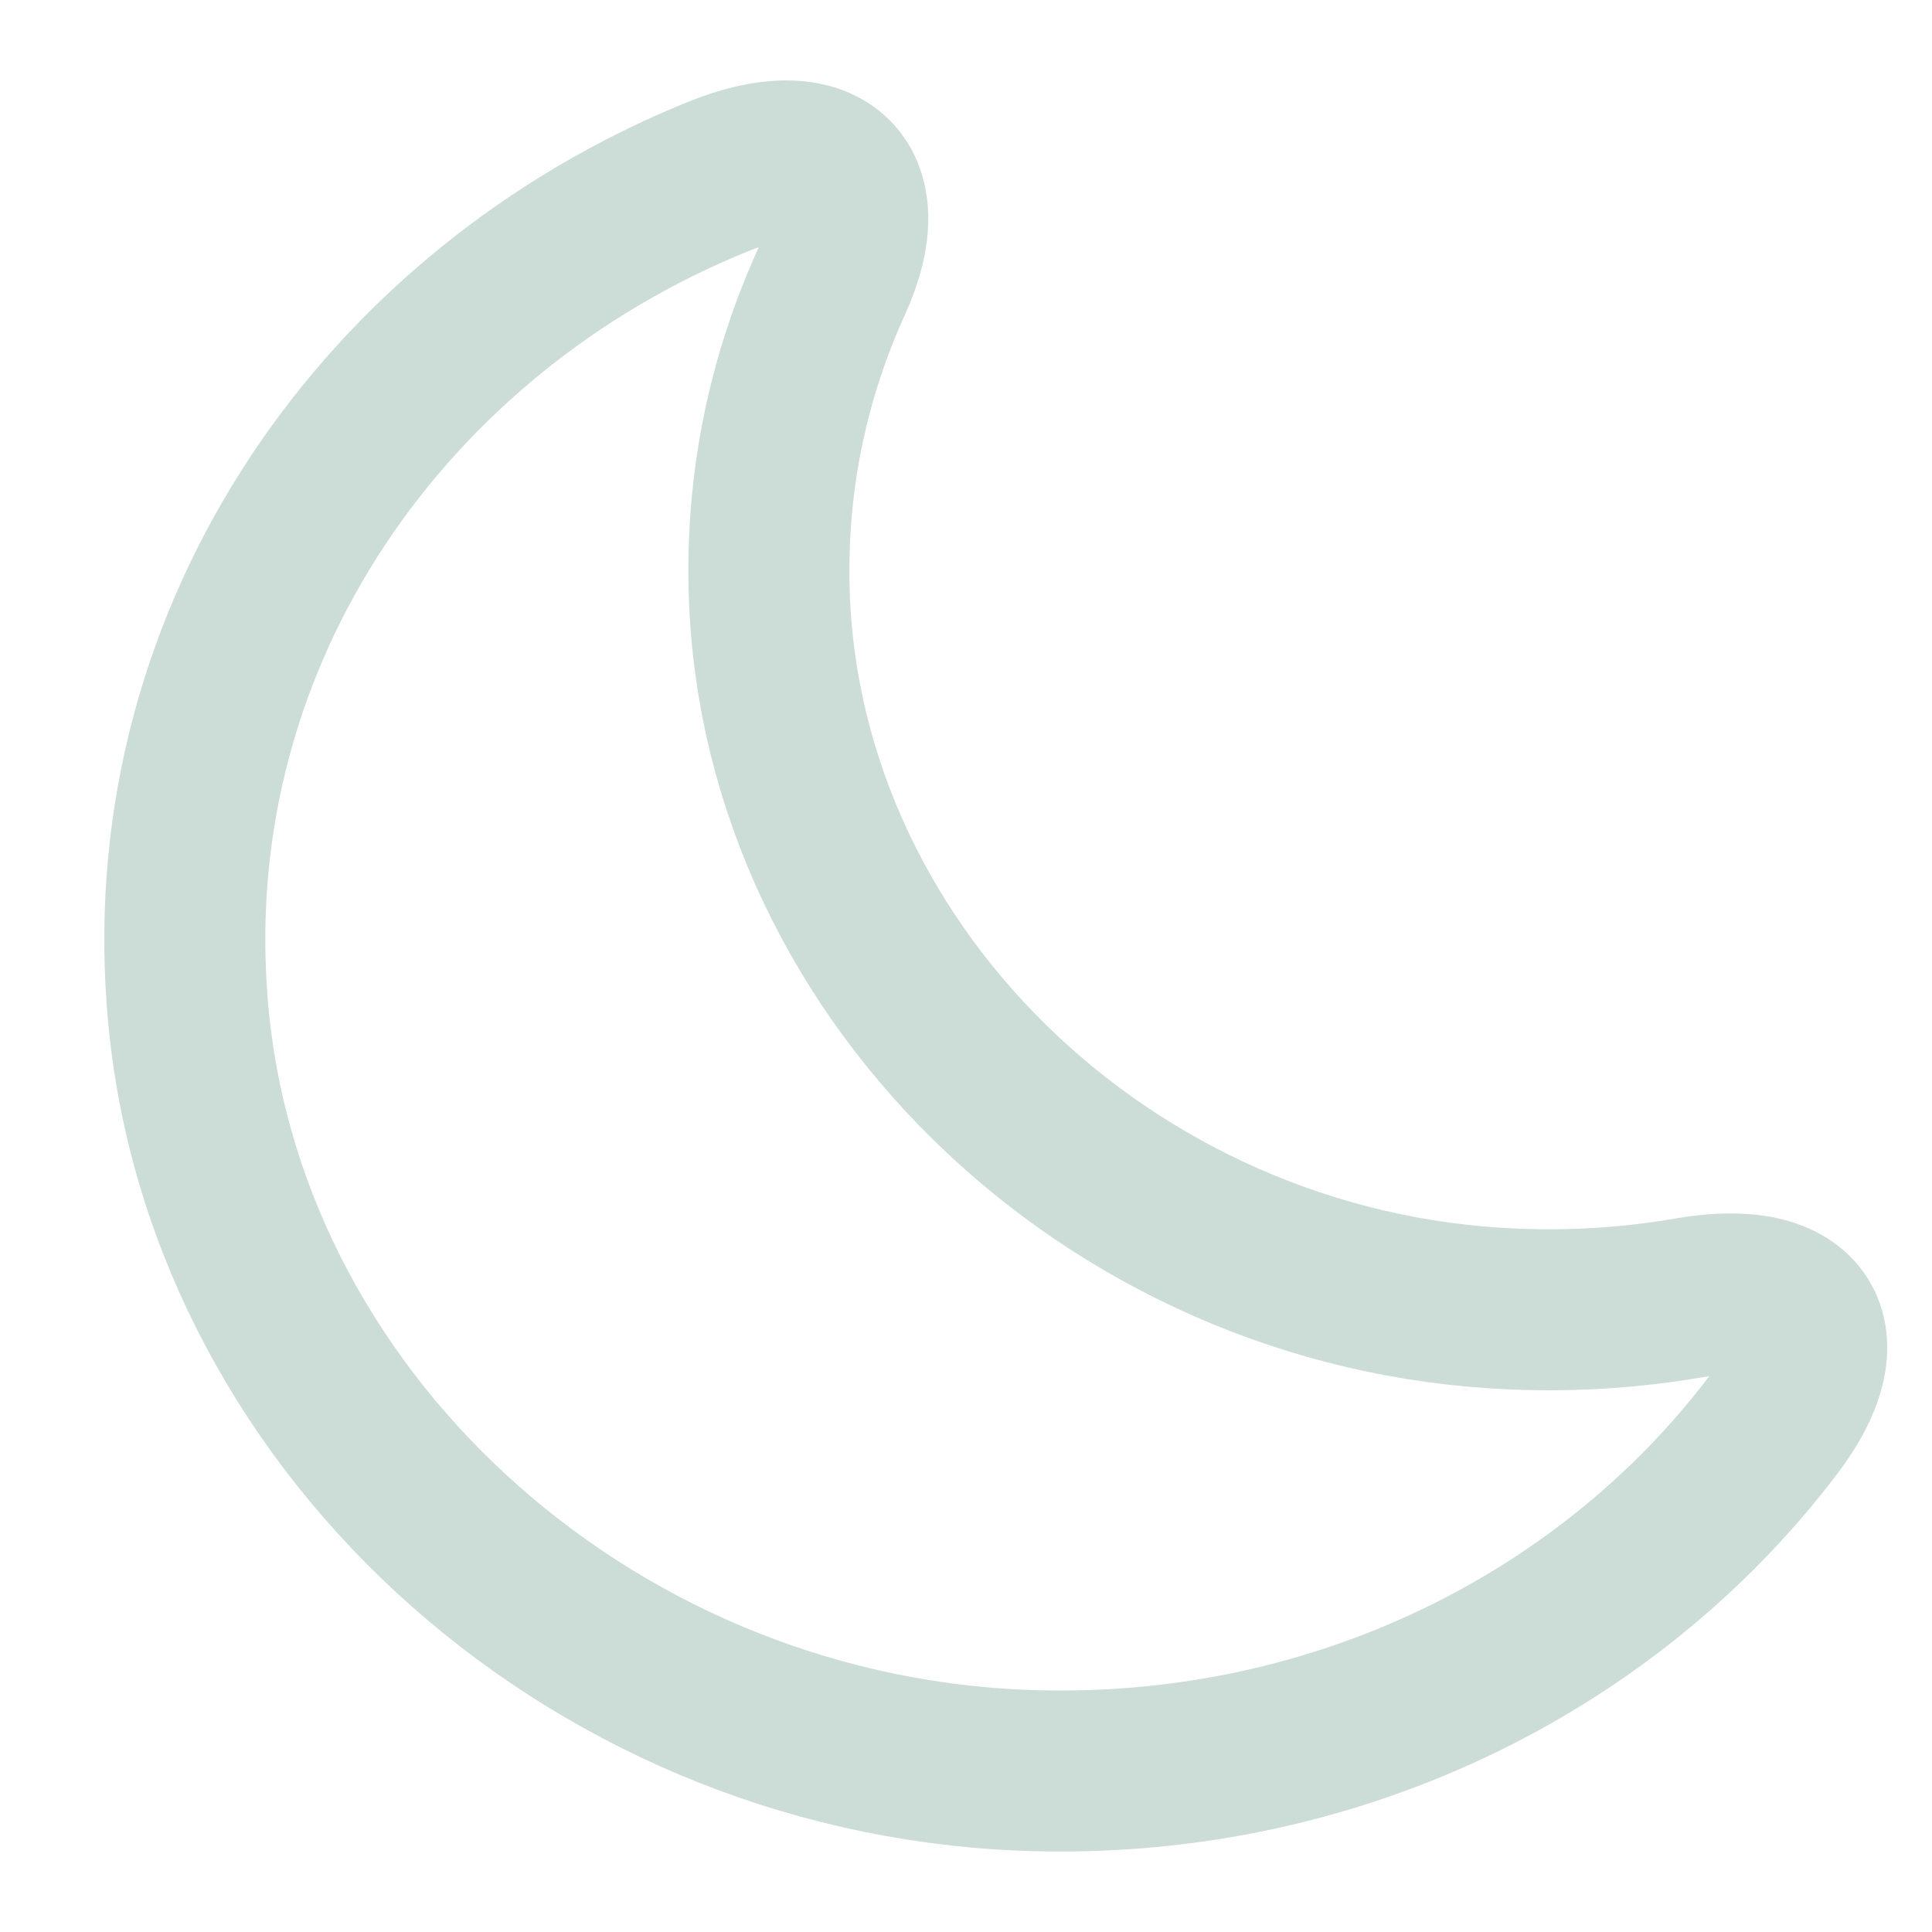 <svg width="12" height="12" viewBox="0 0 12 12" fill="none" xmlns="http://www.w3.org/2000/svg">
<path d="M1.162 6.211C1.349 8.785 3.622 10.88 6.342 10.995C8.261 11.075 9.977 10.215 11.007 8.86C11.434 8.306 11.205 7.936 10.492 8.061C10.144 8.121 9.785 8.146 9.41 8.131C6.867 8.031 4.787 5.986 4.776 3.572C4.771 2.922 4.911 2.307 5.166 1.747C5.447 1.127 5.109 0.832 4.459 1.097C2.399 1.932 0.99 3.927 1.162 6.211Z" stroke="#CCDCD6" stroke-linecap="round" stroke-linejoin="round"/>
</svg>
